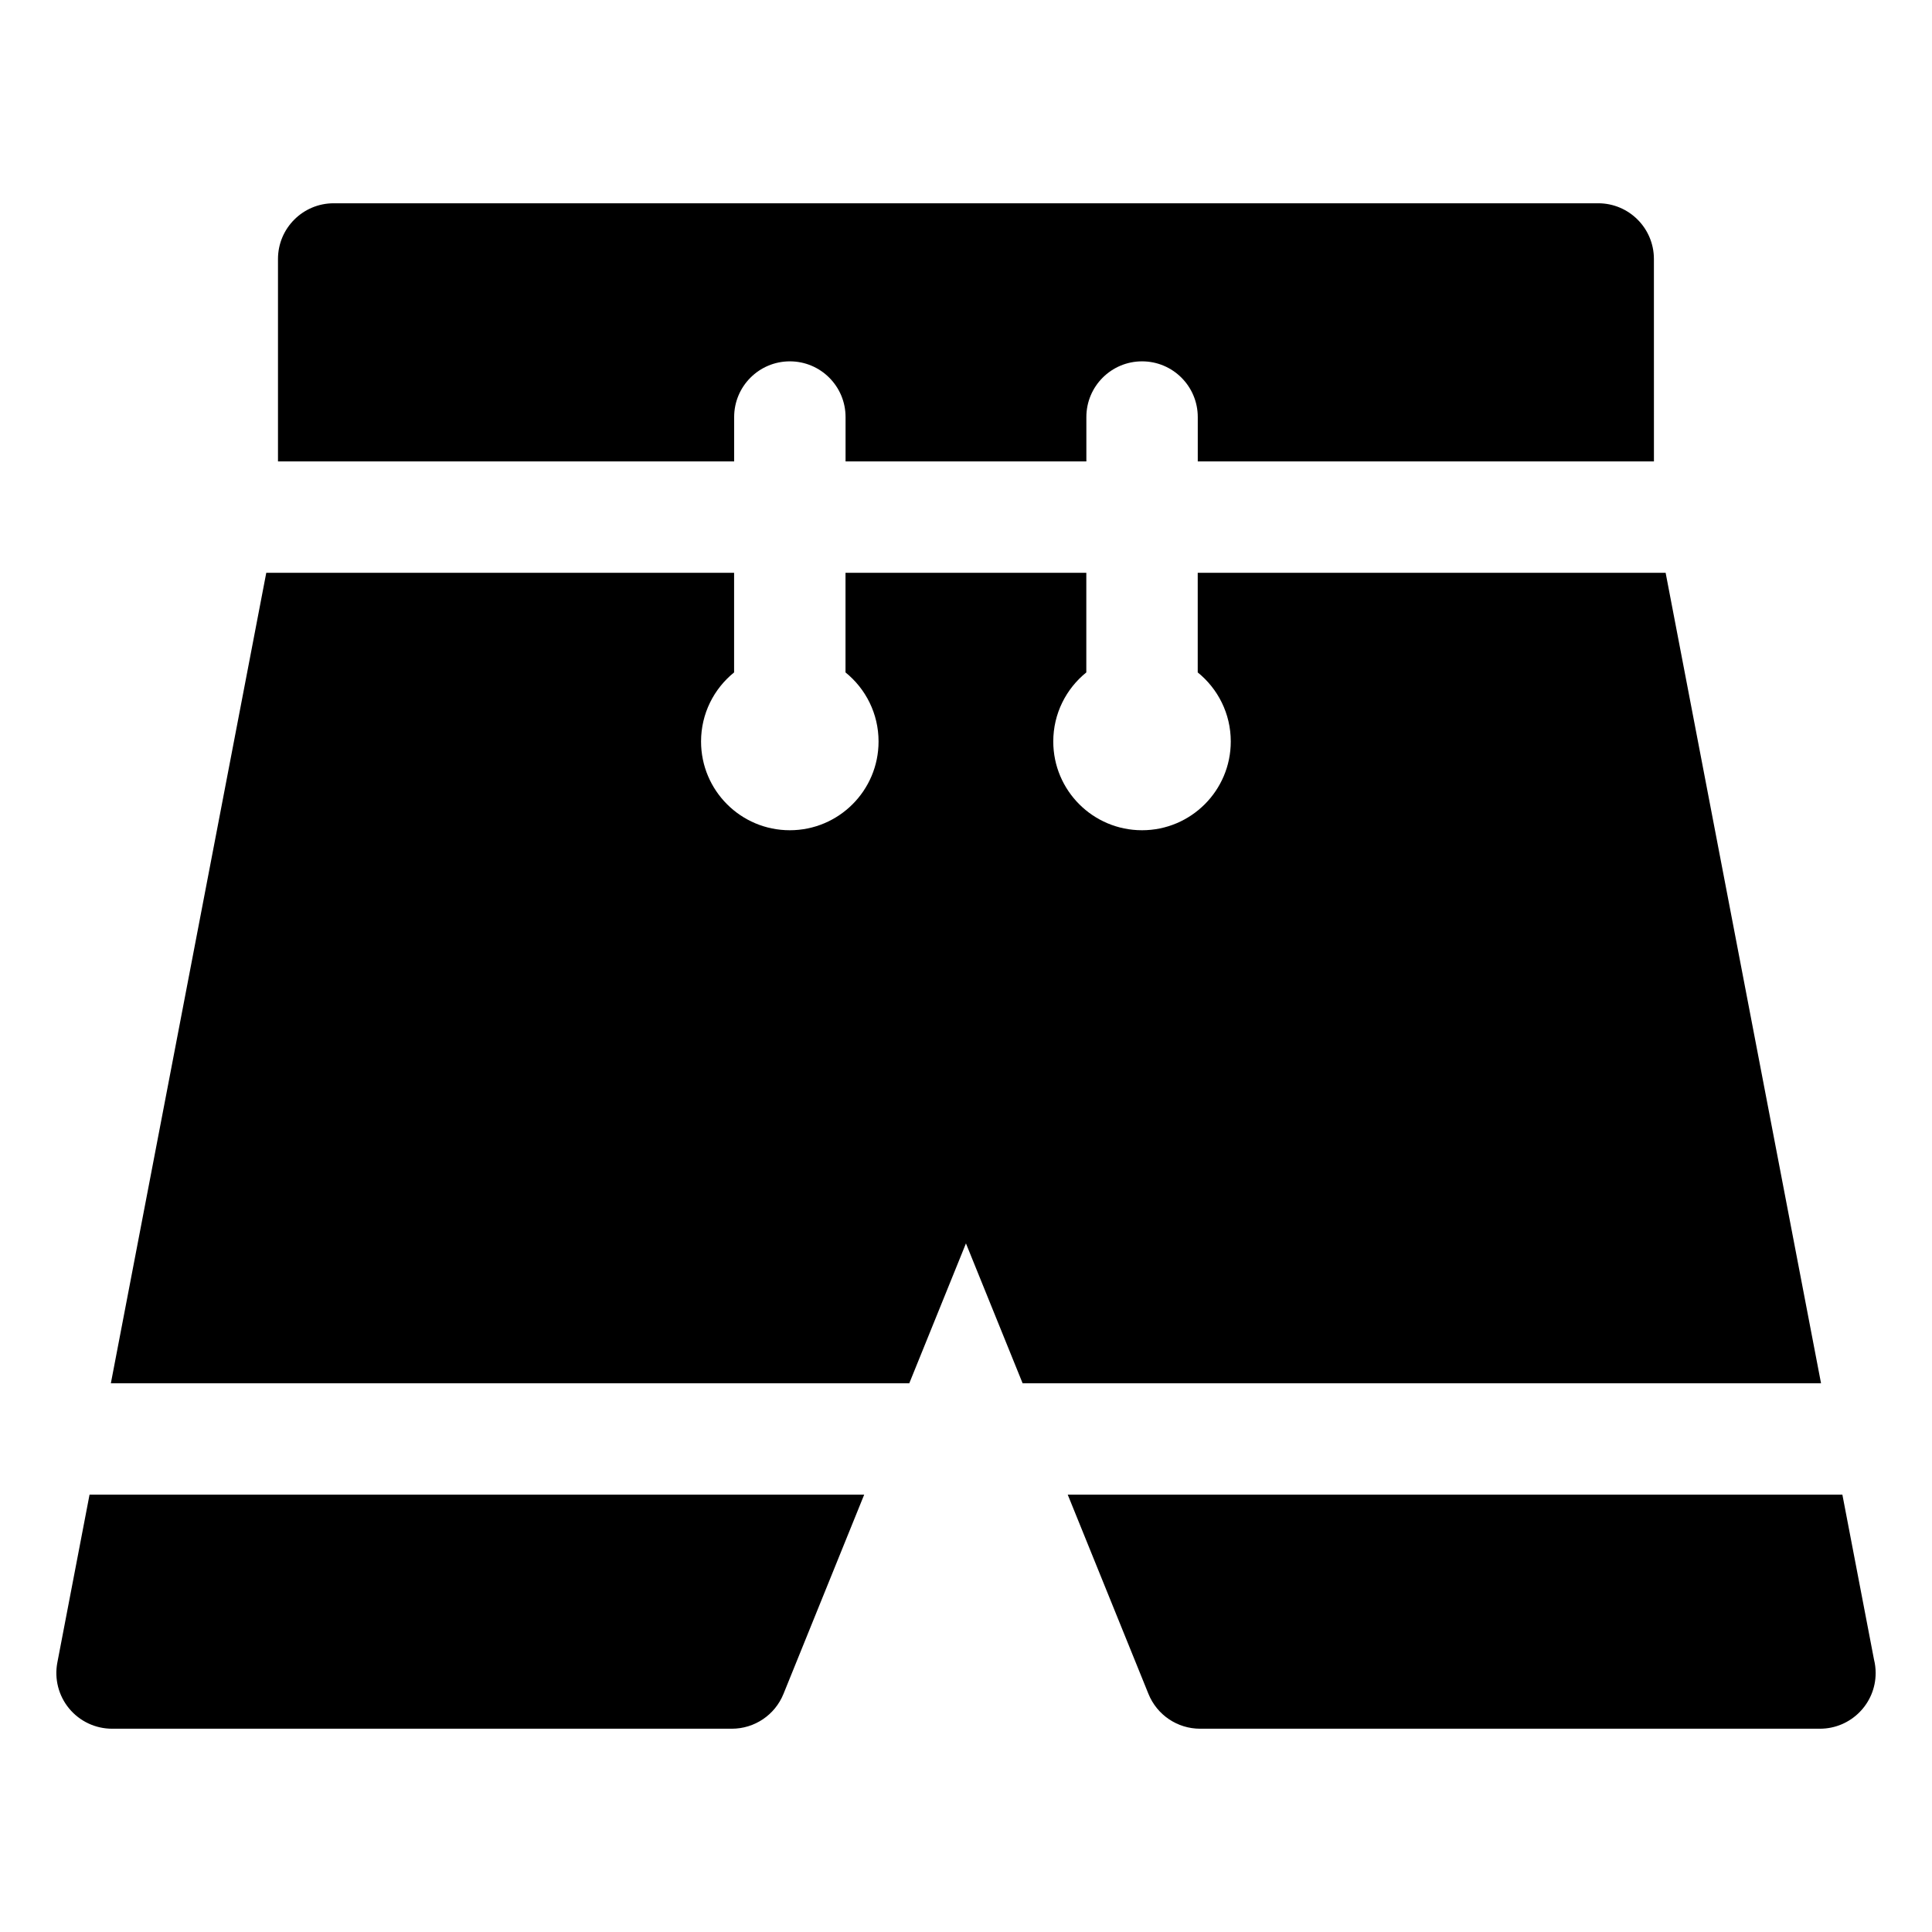 <?xml version="1.0" encoding="UTF-8"?>
<!-- Uploaded to: ICON Repo, www.iconrepo.com, Generator: ICON Repo Mixer Tools -->
<svg fill="#000000" width="800px" height="800px" version="1.1" viewBox="144 144 512 512" xmlns="http://www.w3.org/2000/svg">
 <g>
  <path d="m632.25 540.1h-205.29l21.395 52.809c2.258 5.574 7.668 9.219 13.68 9.219h164.25 0.012c8.16 0 14.77-6.609 14.77-14.758 0-1.234-0.152-2.434-0.438-3.582z"/>
  <path d="m167.73 540.1-8.531 44.488c-0.828 4.324 0.316 8.793 3.121 12.184 2.805 3.394 6.977 5.356 11.379 5.356h164.25c6.012 0 11.422-3.644 13.68-9.219l21.391-52.809z"/>
  <path d="m585.41 295.8h-124v26.398c5.34 4.312 8.758 10.906 8.758 18.305 0 12.988-10.531 23.52-23.52 23.52-12.988 0-23.52-10.527-23.52-23.52 0-7.398 3.418-13.992 8.758-18.305v-26.398h-63.816v26.398c5.34 4.312 8.758 10.906 8.758 18.305 0 12.988-10.531 23.52-23.52 23.52s-23.52-10.527-23.52-23.52c0-7.398 3.418-13.992 8.758-18.305v-26.398h-123.98l-41.184 214.78h211.59l15.016-37.066 15.016 37.066h211.59z"/>
  <path d="m567.55 197.87h-335.12c-8.152 0-14.762 6.609-14.762 14.762v53.652h120.89v-11.762c0-8.152 6.609-14.762 14.762-14.762 8.152 0 14.762 6.609 14.762 14.762v11.762h63.816v-11.762c0-8.152 6.609-14.762 14.762-14.762s14.762 6.609 14.762 14.762v11.762h120.89l-0.008-53.656c0-8.148-6.606-14.758-14.758-14.758z"/>
 </g>
</svg>